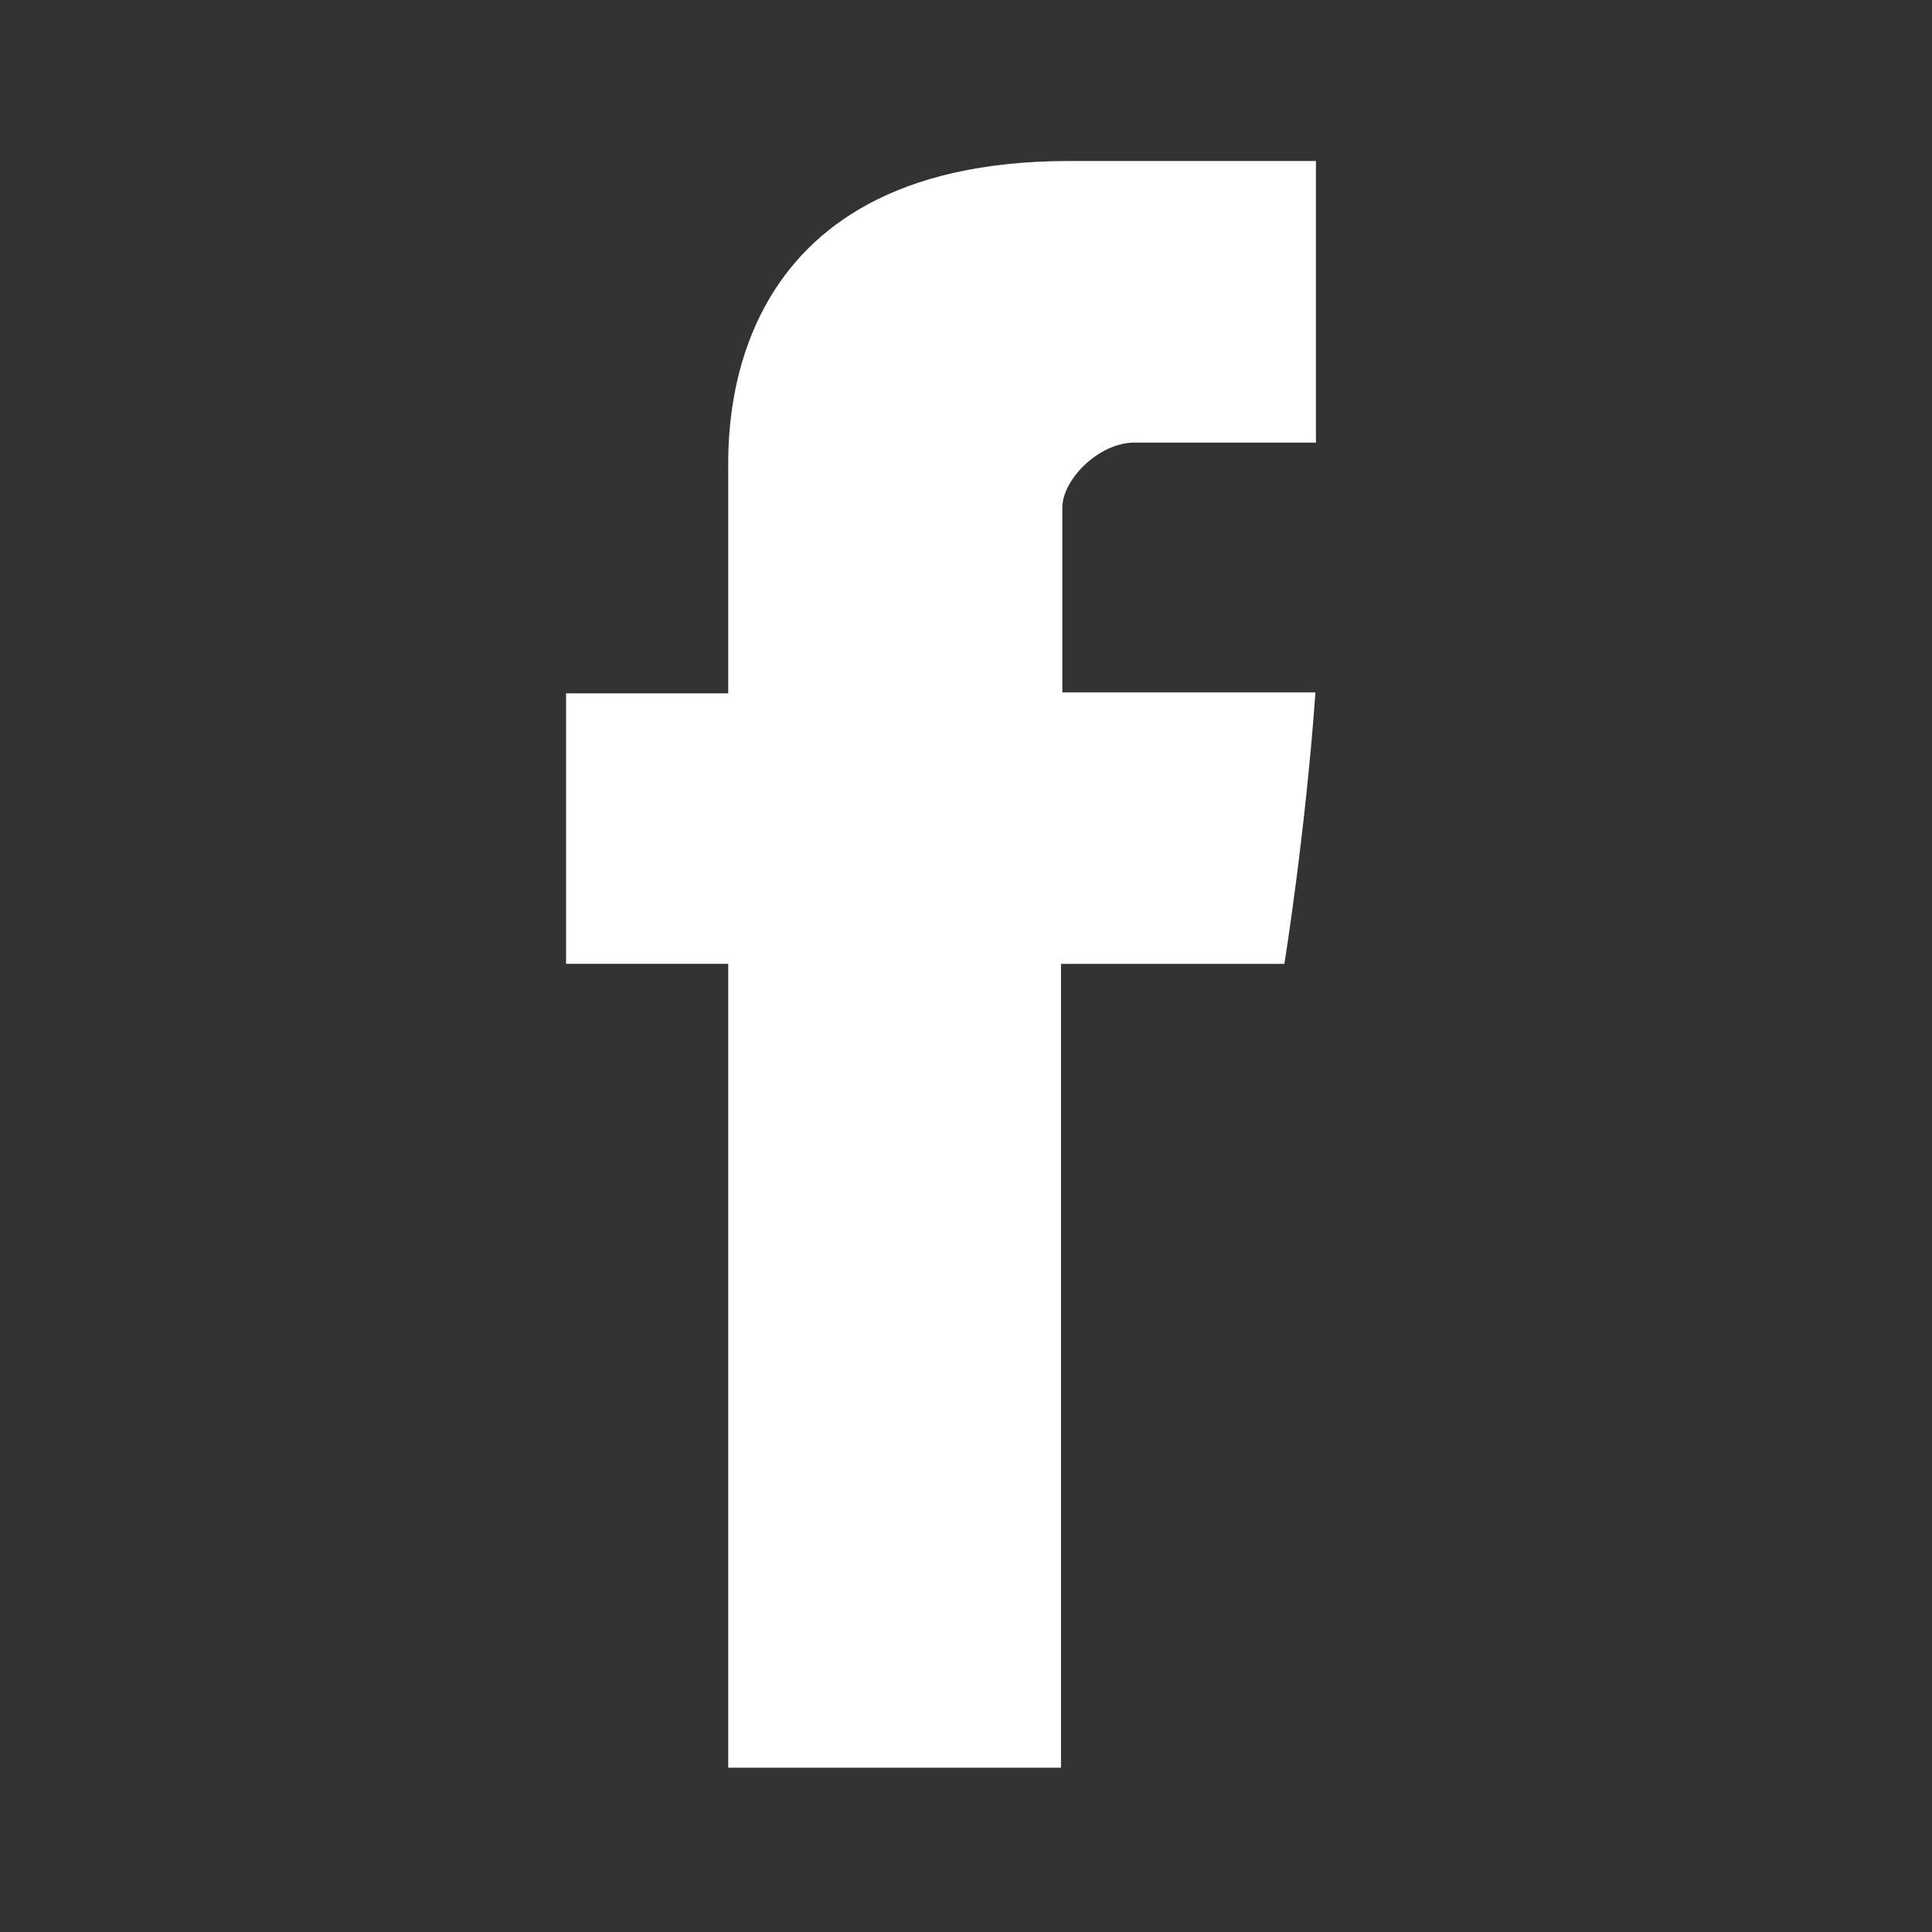 <svg xmlns="http://www.w3.org/2000/svg" width="32" height="32" viewBox="-7 -2 24 24"><rect x="-7" y="-2" width="24" height="24" fill="#333333" stroke="none"/><path fill="#ffffff" d="M2.046 3.865v2.748H.032v3.36h2.014v9.986H6.18V9.974h2.775s.26-1.611.386-3.373H6.197V4.303c0-.343.45-.805.896-.805h2.254V0H6.283c-4.34 0-4.237 3.363-4.237 3.865z"/></svg>